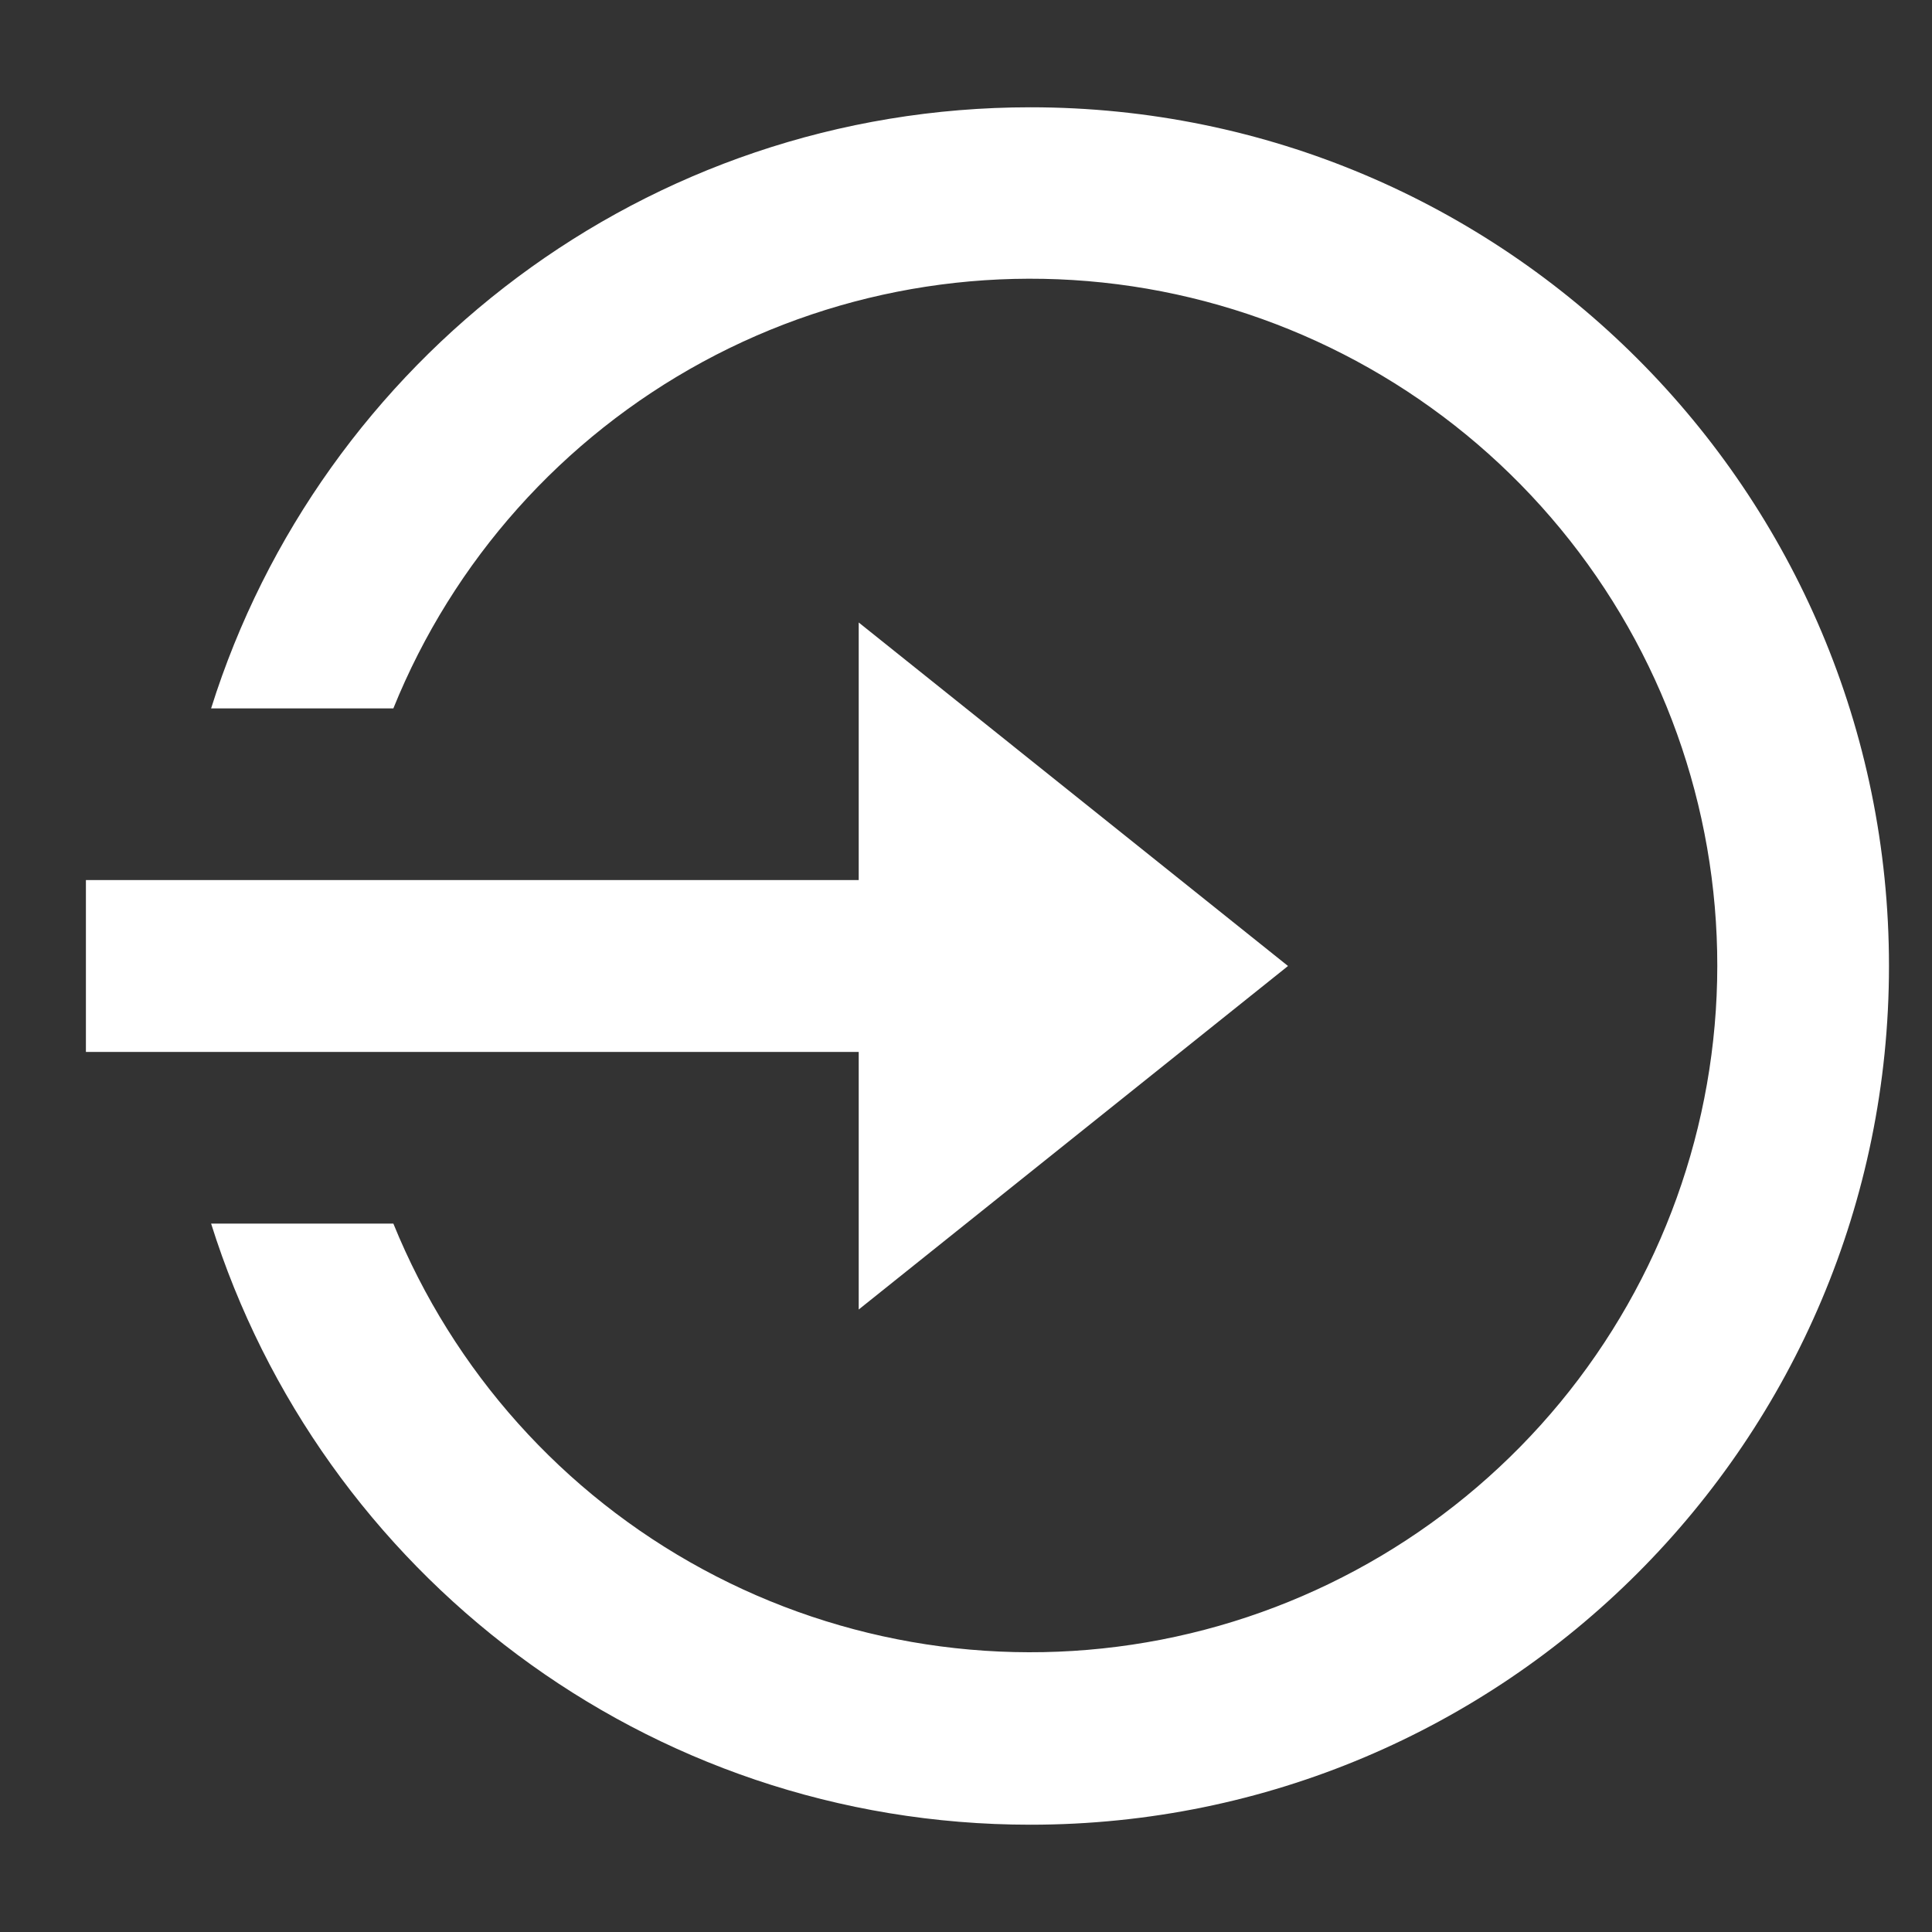 <?xml version="1.0" encoding="UTF-8"?> <svg xmlns="http://www.w3.org/2000/svg" width="15" height="15" viewBox="0 0 15 15" fill="none"><rect x="0" y="0" width="15" height="15" fill="#333333" stroke="none"/><path d="M6.667 6.833V4.833L10 7.5L6.667 10.167V8.167H0.667V6.833H6.667ZM1.639 9.5H3.054C3.52 10.646 4.369 11.595 5.457 12.184C6.544 12.773 7.803 12.966 9.017 12.73C10.231 12.494 11.325 11.843 12.113 10.889C12.9 9.935 13.332 8.737 13.333 7.5C13.334 6.262 12.904 5.062 12.116 4.106C11.329 3.151 10.234 2.499 9.018 2.262C7.803 2.026 6.543 2.219 5.455 2.81C4.367 3.401 3.518 4.352 3.054 5.5H1.639C2.488 2.796 5.014 0.833 8 0.833C11.682 0.833 14.666 3.818 14.666 7.5C14.666 11.182 11.682 14.167 8 14.167C5.014 14.167 2.488 12.205 1.639 9.5Z" fill="white"></path></svg> 